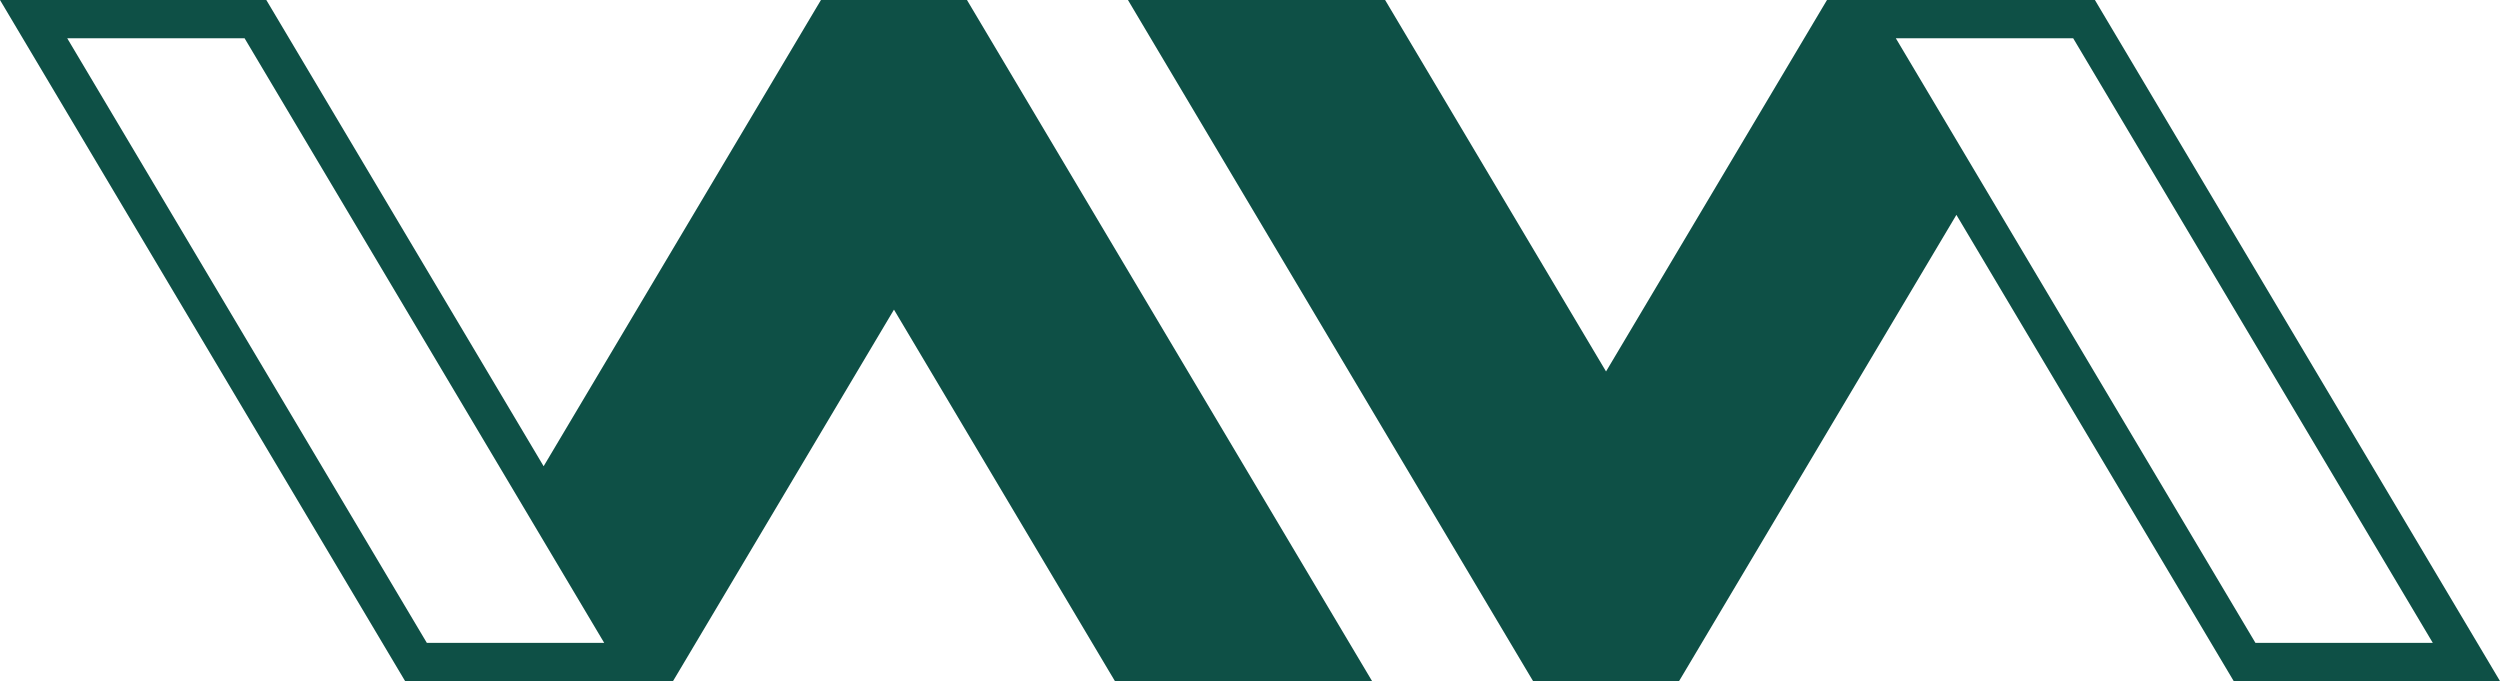 <?xml version="1.0" encoding="utf-8"?>
<!-- Generator: Adobe Illustrator 12.0.0, SVG Export Plug-In . SVG Version: 6.00 Build 51448)  -->
<!DOCTYPE svg PUBLIC "-//W3C//DTD SVG 1.1//EN" "http://www.w3.org/Graphics/SVG/1.1/DTD/svg11.dtd">
<svg  version="1.1" id="Ebene_1" xmlns="http://www.w3.org/2000/svg" xmlns:xlink="http://www.w3.org/1999/xlink" width="231.875" height="63.17"
	 viewBox="0 0 231.875 63.17" overflow="visible" enable-background="new 0 0 231.875 63.17" xml:space="preserve">
<g>
	<path fill="#0E5046" d="M56.039,59.624H39.588L6.234,3.547h16.45L56.039,59.624z M125.664,60.489L90.201,0.866L89.686,0H76.144
		l-0.517,0.866L50.422,43.243L25.216,0.866L24.7,0H0l1.593,2.681l35.465,59.623l0.516,0.866h24.849l0.517-0.866l19.976-33.586
		l19.976,33.586l0.517,0.866h23.851L125.664,60.489z M209.191,59.624L175.837,3.547h16.45l33.354,56.077H209.191z M207.176,63.17
		h24.699l-1.593-2.681l-35.464-59.62L194.303,0h-24.849l-0.517,0.869l-19.977,33.584L128.986,0.869L128.469,0h-23.851l1.593,2.681
		l35.464,59.623l0.517,0.866h13.541l0.517-0.866l25.206-42.376l25.206,42.376L207.176,63.17z"/>
</g>
</svg>
